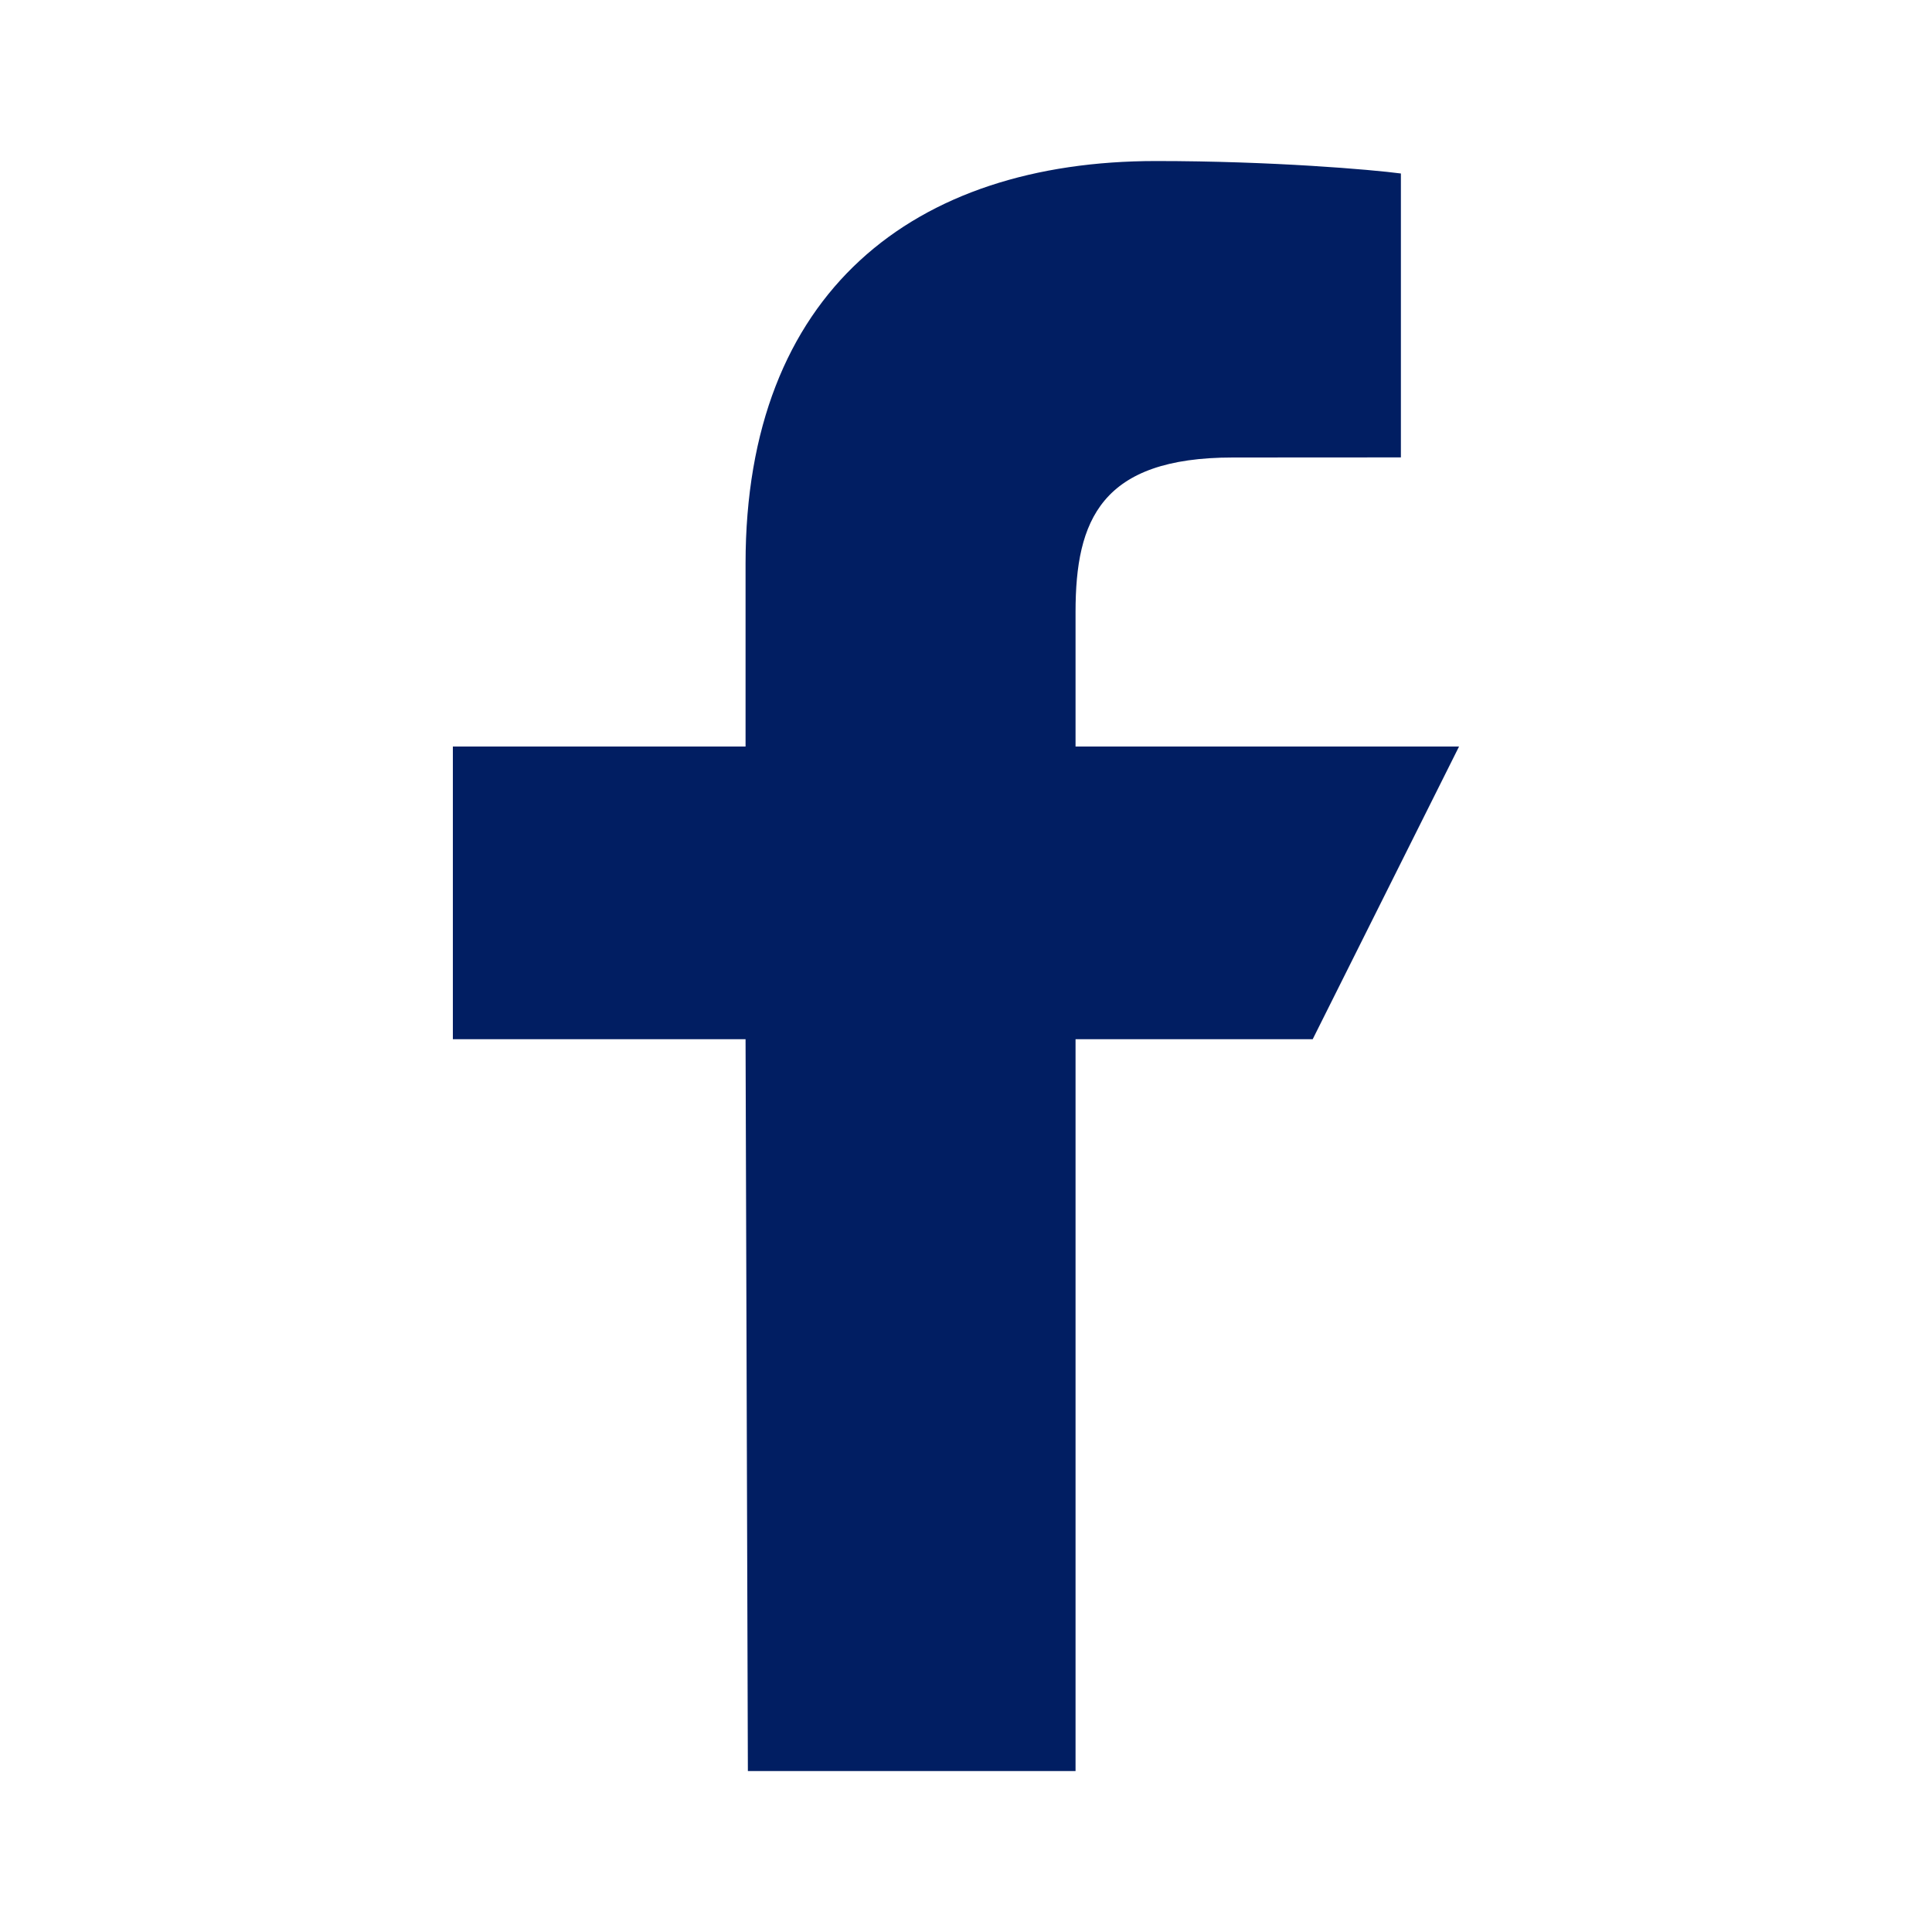 <svg width="20" height="20" viewBox="0 0 20 20" fill="none" xmlns="http://www.w3.org/2000/svg">
<path d="M7.742 18.334L7.718 10.758H4.688V7.728H7.718V5.834C7.718 3.022 9.459 1.667 11.967 1.667C13.169 1.667 14.201 1.756 14.502 1.796V4.735L12.763 4.736C11.398 4.736 11.134 5.384 11.134 6.335V7.728H15.104L13.589 10.758H11.134V18.334H7.742Z" fill="#011E62"/>
</svg>
